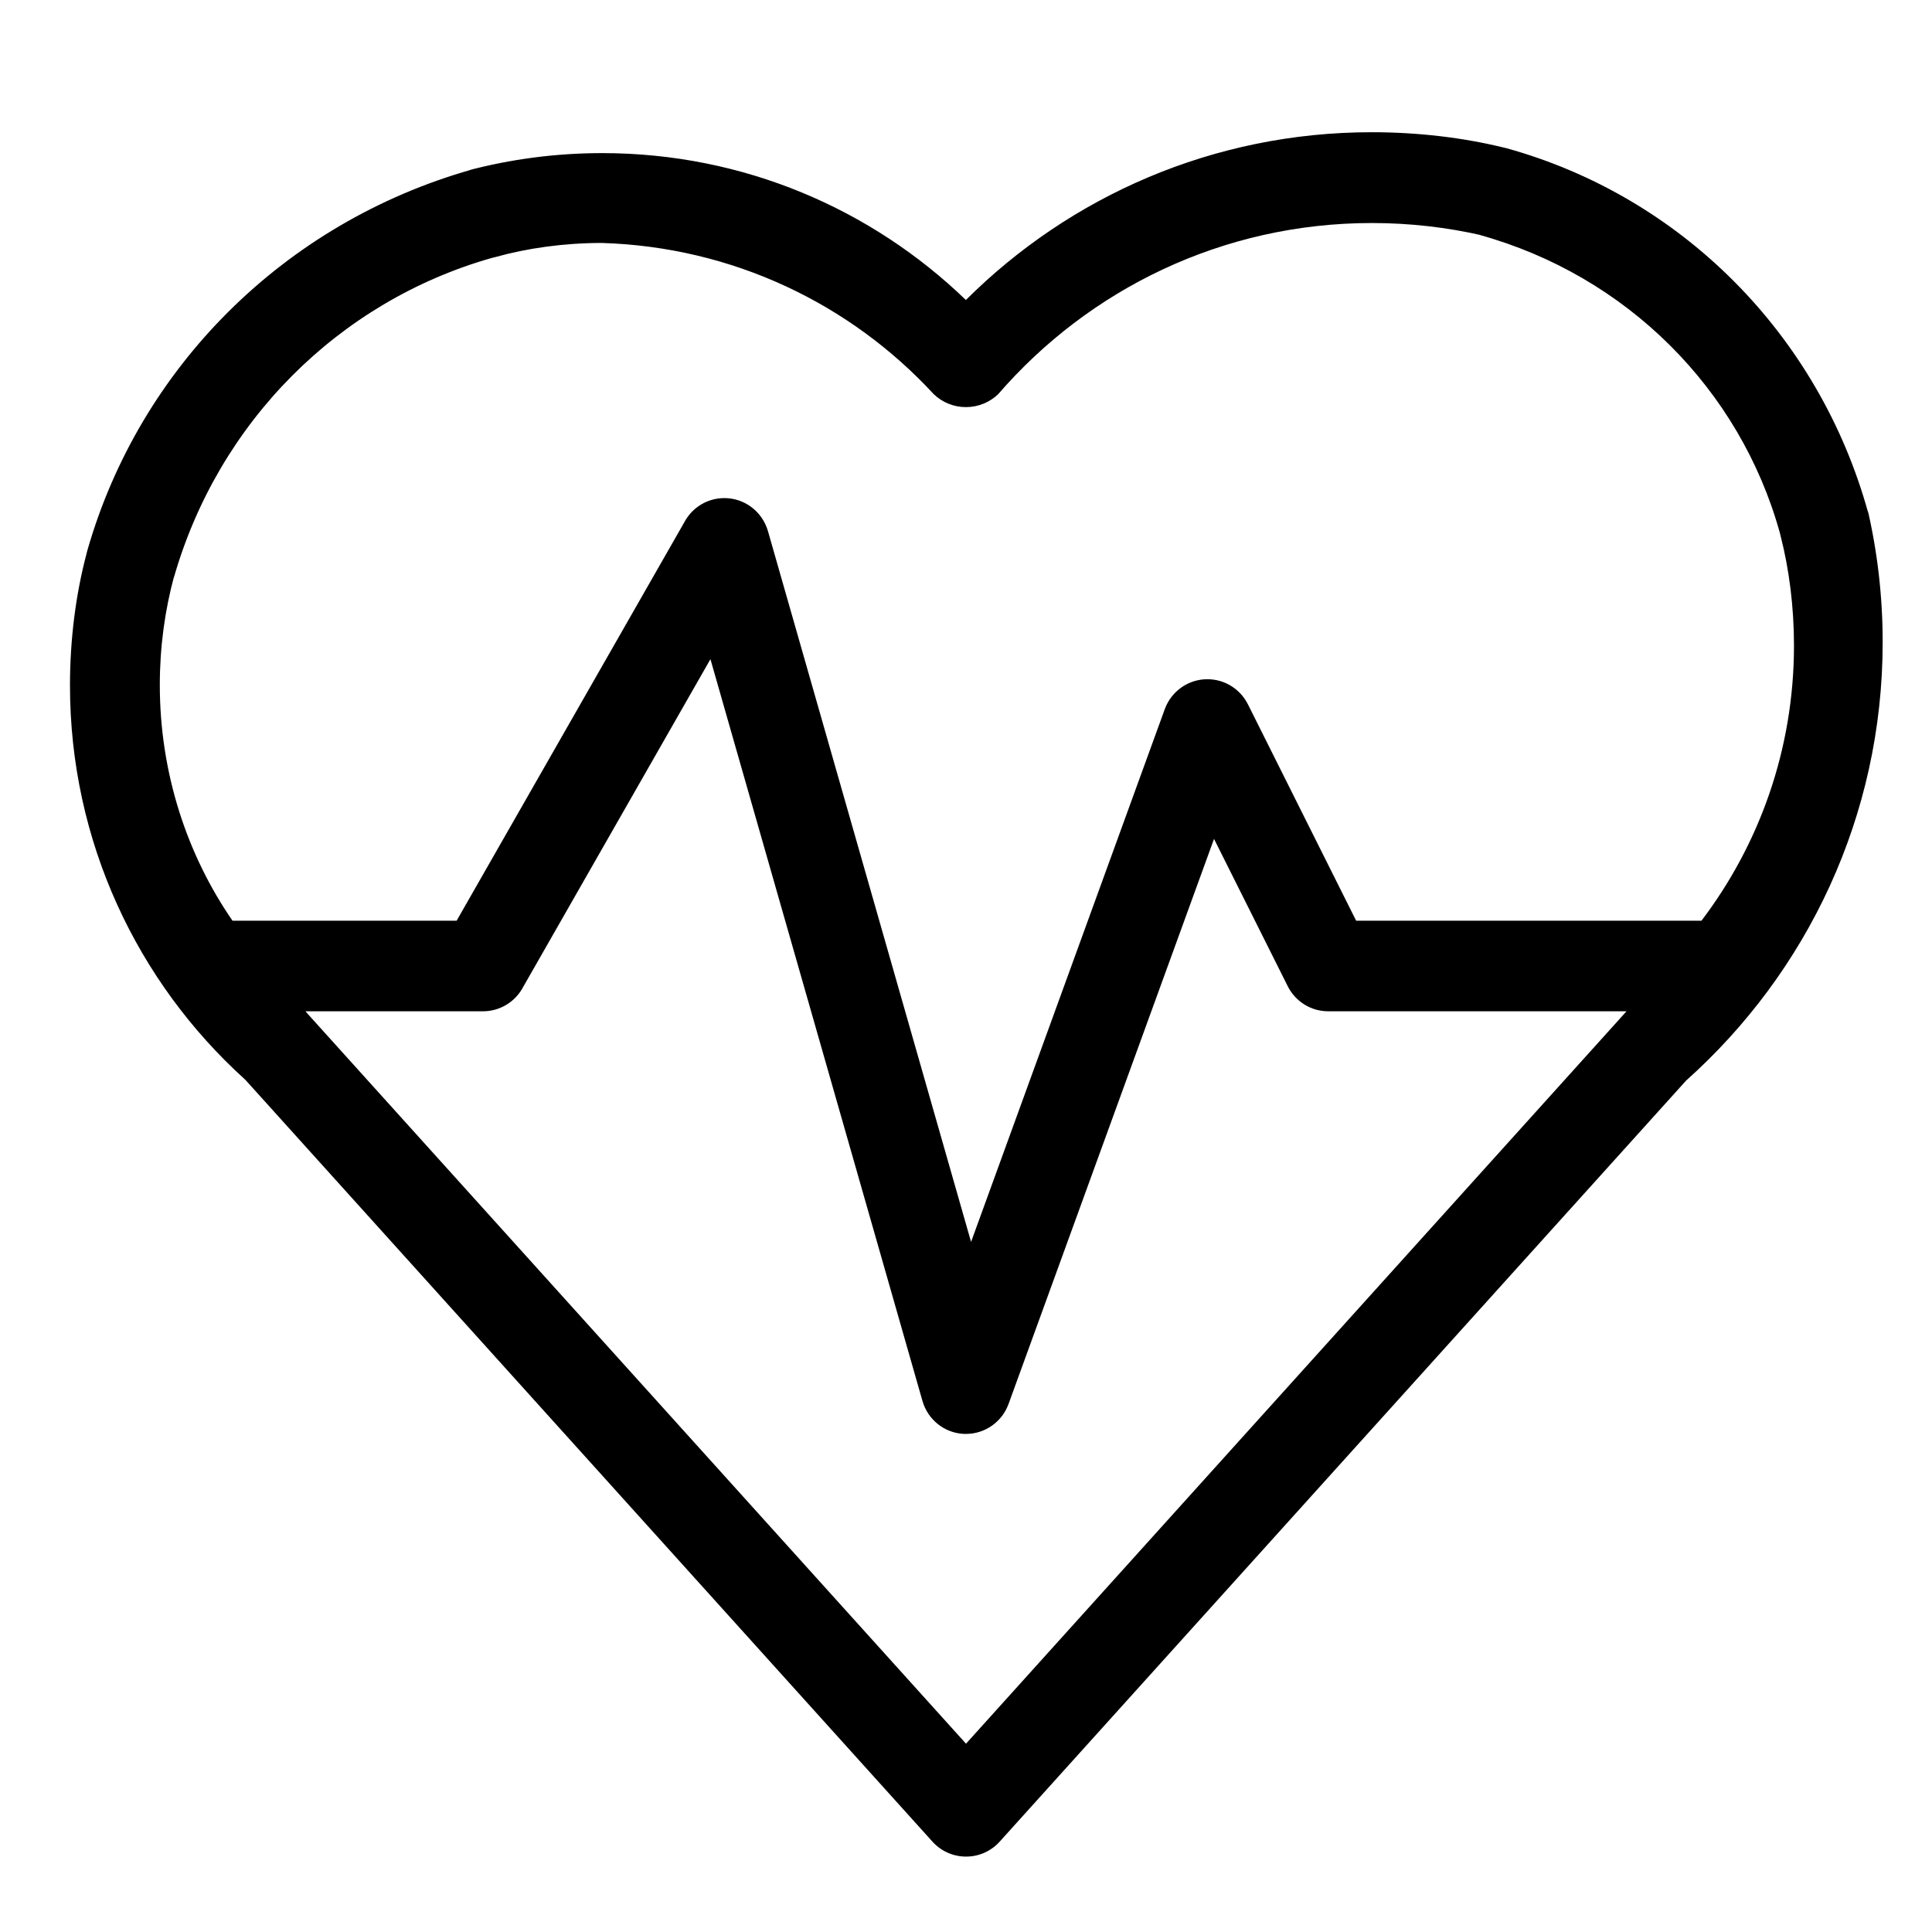 <?xml version="1.0" encoding="utf-8"?>
<!-- Скачано с сайта svg4.ru / Downloaded from svg4.ru -->
<svg fill="#000000" width="800px" height="800px" viewBox="0 0 32 32" version="1.1" xmlns="http://www.w3.org/2000/svg">
<title>heart-pulse</title>
<path d="M30.943 8.494c-0.816-2.957-3.098-5.239-5.994-6.040l-0.060-0.014c-0.651-0.159-1.399-0.25-2.169-0.25-2.624 0-5 1.062-6.722 2.779l0-0c-1.558-1.505-3.682-2.433-6.023-2.433-0.77 0-1.516 0.1-2.226 0.288l0.060-0.014c-3.104 0.882-5.499 3.277-6.365 6.317l-0.016 0.065c-0.171 0.648-0.269 1.393-0.269 2.16 0 2.588 1.117 4.915 2.896 6.525l0.008 0.007 11.381 12.619c0.138 0.153 0.336 0.248 0.557 0.248s0.419-0.095 0.556-0.247l0.001-0.001 11.369-12.605c2.002-1.789 3.256-4.379 3.256-7.261 0-0.759-0.087-1.498-0.252-2.208l0.013 0.066zM26.824 16.879l-10.824 12.002-10.851-12.030c-0.033-0.033-0.058-0.068-0.090-0.101h2.941c0.277-0 0.52-0.151 0.649-0.374l0.002-0.004 3.116-5.454 3.512 12.287c0.089 0.309 0.364 0.533 0.693 0.545l0.001 0h0.026c0.322-0 0.597-0.204 0.703-0.489l0.002-0.005 3.404-9.361 1.221 2.44c0.125 0.248 0.378 0.415 0.67 0.415h4.941c-0.032 0.033-0.058 0.068-0.091 0.101zM28.18 15.25h-5.718l-1.793-3.585c-0.125-0.248-0.379-0.415-0.671-0.415-0.322 0-0.597 0.204-0.703 0.489l-0.002 0.005-3.209 8.826-3.365-11.776c-0.093-0.316-0.38-0.544-0.721-0.544-0.277 0-0.519 0.15-0.649 0.374l-0.002 0.004-3.784 6.622h-3.712c-0.754-1.093-1.204-2.447-1.204-3.905 0-0.628 0.083-1.236 0.24-1.814l-0.011 0.049c0.736-2.588 2.733-4.585 5.267-5.307l0.054-0.013c0.53-0.149 1.138-0.235 1.766-0.236h0.001c2.18 0.065 4.126 1.015 5.5 2.503l0.005 0.005c0.138 0.131 0.325 0.211 0.53 0.211s0.392-0.080 0.531-0.211l-0 0c1.507-1.742 3.722-2.838 6.192-2.838 0.63 0 1.244 0.071 1.833 0.206l-0.055-0.011c2.439 0.674 4.321 2.555 4.982 4.944l0.012 0.050c0.139 0.543 0.22 1.166 0.22 1.807 0 1.722-0.576 3.309-1.547 4.579l0.013-0.018z"></path>
</svg>